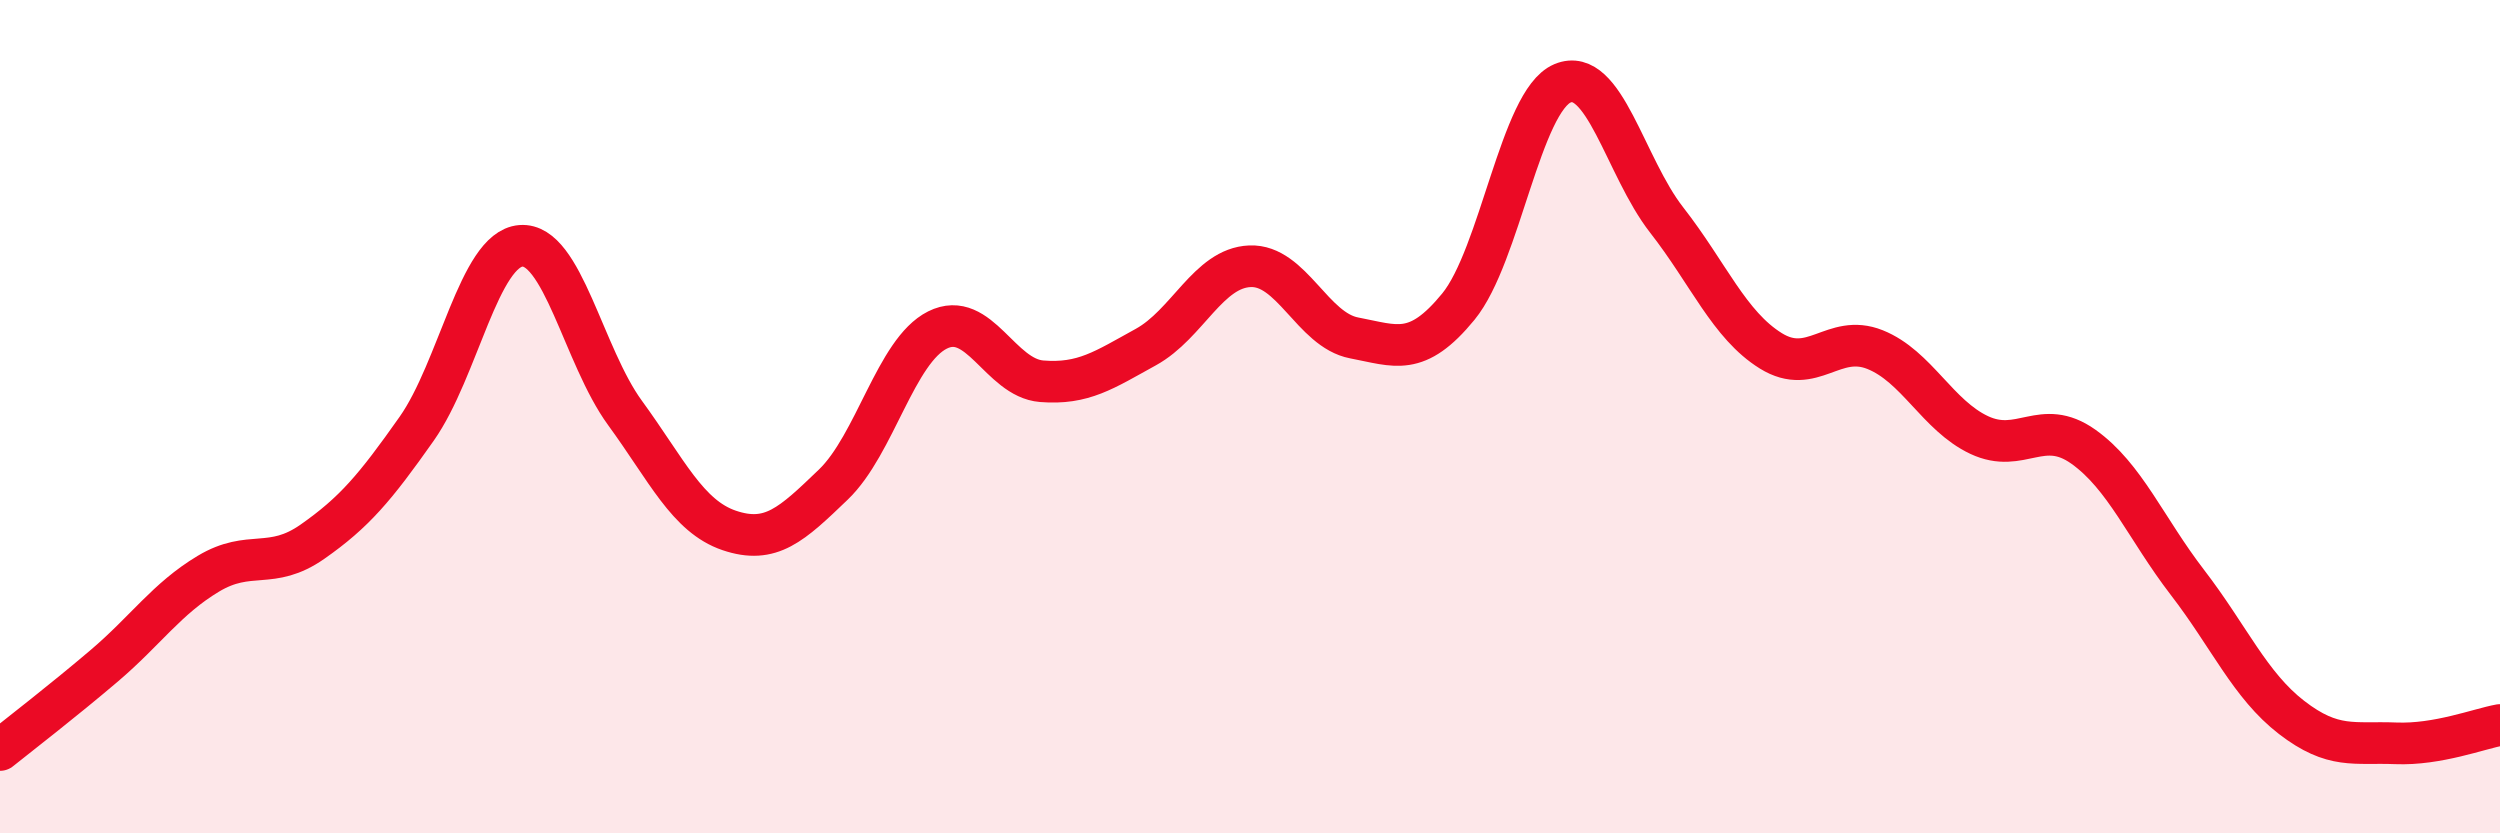 
    <svg width="60" height="20" viewBox="0 0 60 20" xmlns="http://www.w3.org/2000/svg">
      <path
        d="M 0,18 C 0.5,17.6 1.5,16.83 2.5,15.98 C 3.5,15.13 4,14.37 5,13.77 C 6,13.17 6.5,13.7 7.5,13 C 8.5,12.3 9,11.71 10,10.29 C 11,8.87 11.5,5.98 12.5,5.9 C 13.5,5.82 14,8.54 15,9.91 C 16,11.28 16.5,12.39 17.5,12.73 C 18.5,13.07 19,12.59 20,11.63 C 21,10.67 21.5,8.42 22.5,7.92 C 23.5,7.42 24,9.07 25,9.15 C 26,9.23 26.5,8.88 27.5,8.33 C 28.5,7.78 29,6.43 30,6.39 C 31,6.35 31.5,7.92 32.5,8.11 C 33.5,8.3 34,8.58 35,7.36 C 36,6.14 36.5,2.42 37.5,2 C 38.5,1.58 39,4 40,5.28 C 41,6.56 41.5,7.8 42.5,8.42 C 43.5,9.04 44,7.99 45,8.39 C 46,8.79 46.5,9.97 47.5,10.44 C 48.5,10.91 49,10.01 50,10.72 C 51,11.43 51.5,12.68 52.5,13.98 C 53.5,15.28 54,16.45 55,17.22 C 56,17.99 56.5,17.8 57.5,17.84 C 58.5,17.88 59.5,17.49 60,17.4L60 20L0 20Z"
        fill="#EB0A25"
        opacity="0.1"
        stroke-linecap="round"
        stroke-linejoin="round"
      />
      <path
        d="M 0,18 C 0.5,17.6 1.5,16.83 2.5,15.98 C 3.5,15.13 4,14.37 5,13.77 C 6,13.17 6.5,13.7 7.5,13 C 8.5,12.3 9,11.71 10,10.29 C 11,8.87 11.5,5.98 12.5,5.9 C 13.5,5.82 14,8.54 15,9.91 C 16,11.28 16.5,12.39 17.5,12.73 C 18.5,13.07 19,12.59 20,11.63 C 21,10.67 21.5,8.42 22.5,7.92 C 23.5,7.42 24,9.07 25,9.15 C 26,9.23 26.5,8.88 27.5,8.33 C 28.5,7.78 29,6.43 30,6.39 C 31,6.35 31.5,7.92 32.5,8.11 C 33.5,8.3 34,8.58 35,7.36 C 36,6.14 36.5,2.42 37.5,2 C 38.5,1.58 39,4 40,5.28 C 41,6.56 41.5,7.8 42.5,8.42 C 43.5,9.04 44,7.99 45,8.39 C 46,8.79 46.5,9.97 47.5,10.44 C 48.5,10.91 49,10.01 50,10.72 C 51,11.43 51.5,12.68 52.5,13.98 C 53.5,15.28 54,16.45 55,17.22 C 56,17.99 56.5,17.8 57.5,17.84 C 58.5,17.88 59.5,17.49 60,17.4"
        stroke="#EB0A25"
        stroke-width="1"
        fill="none"
        stroke-linecap="round"
        stroke-linejoin="round"
      />
    </svg>
  